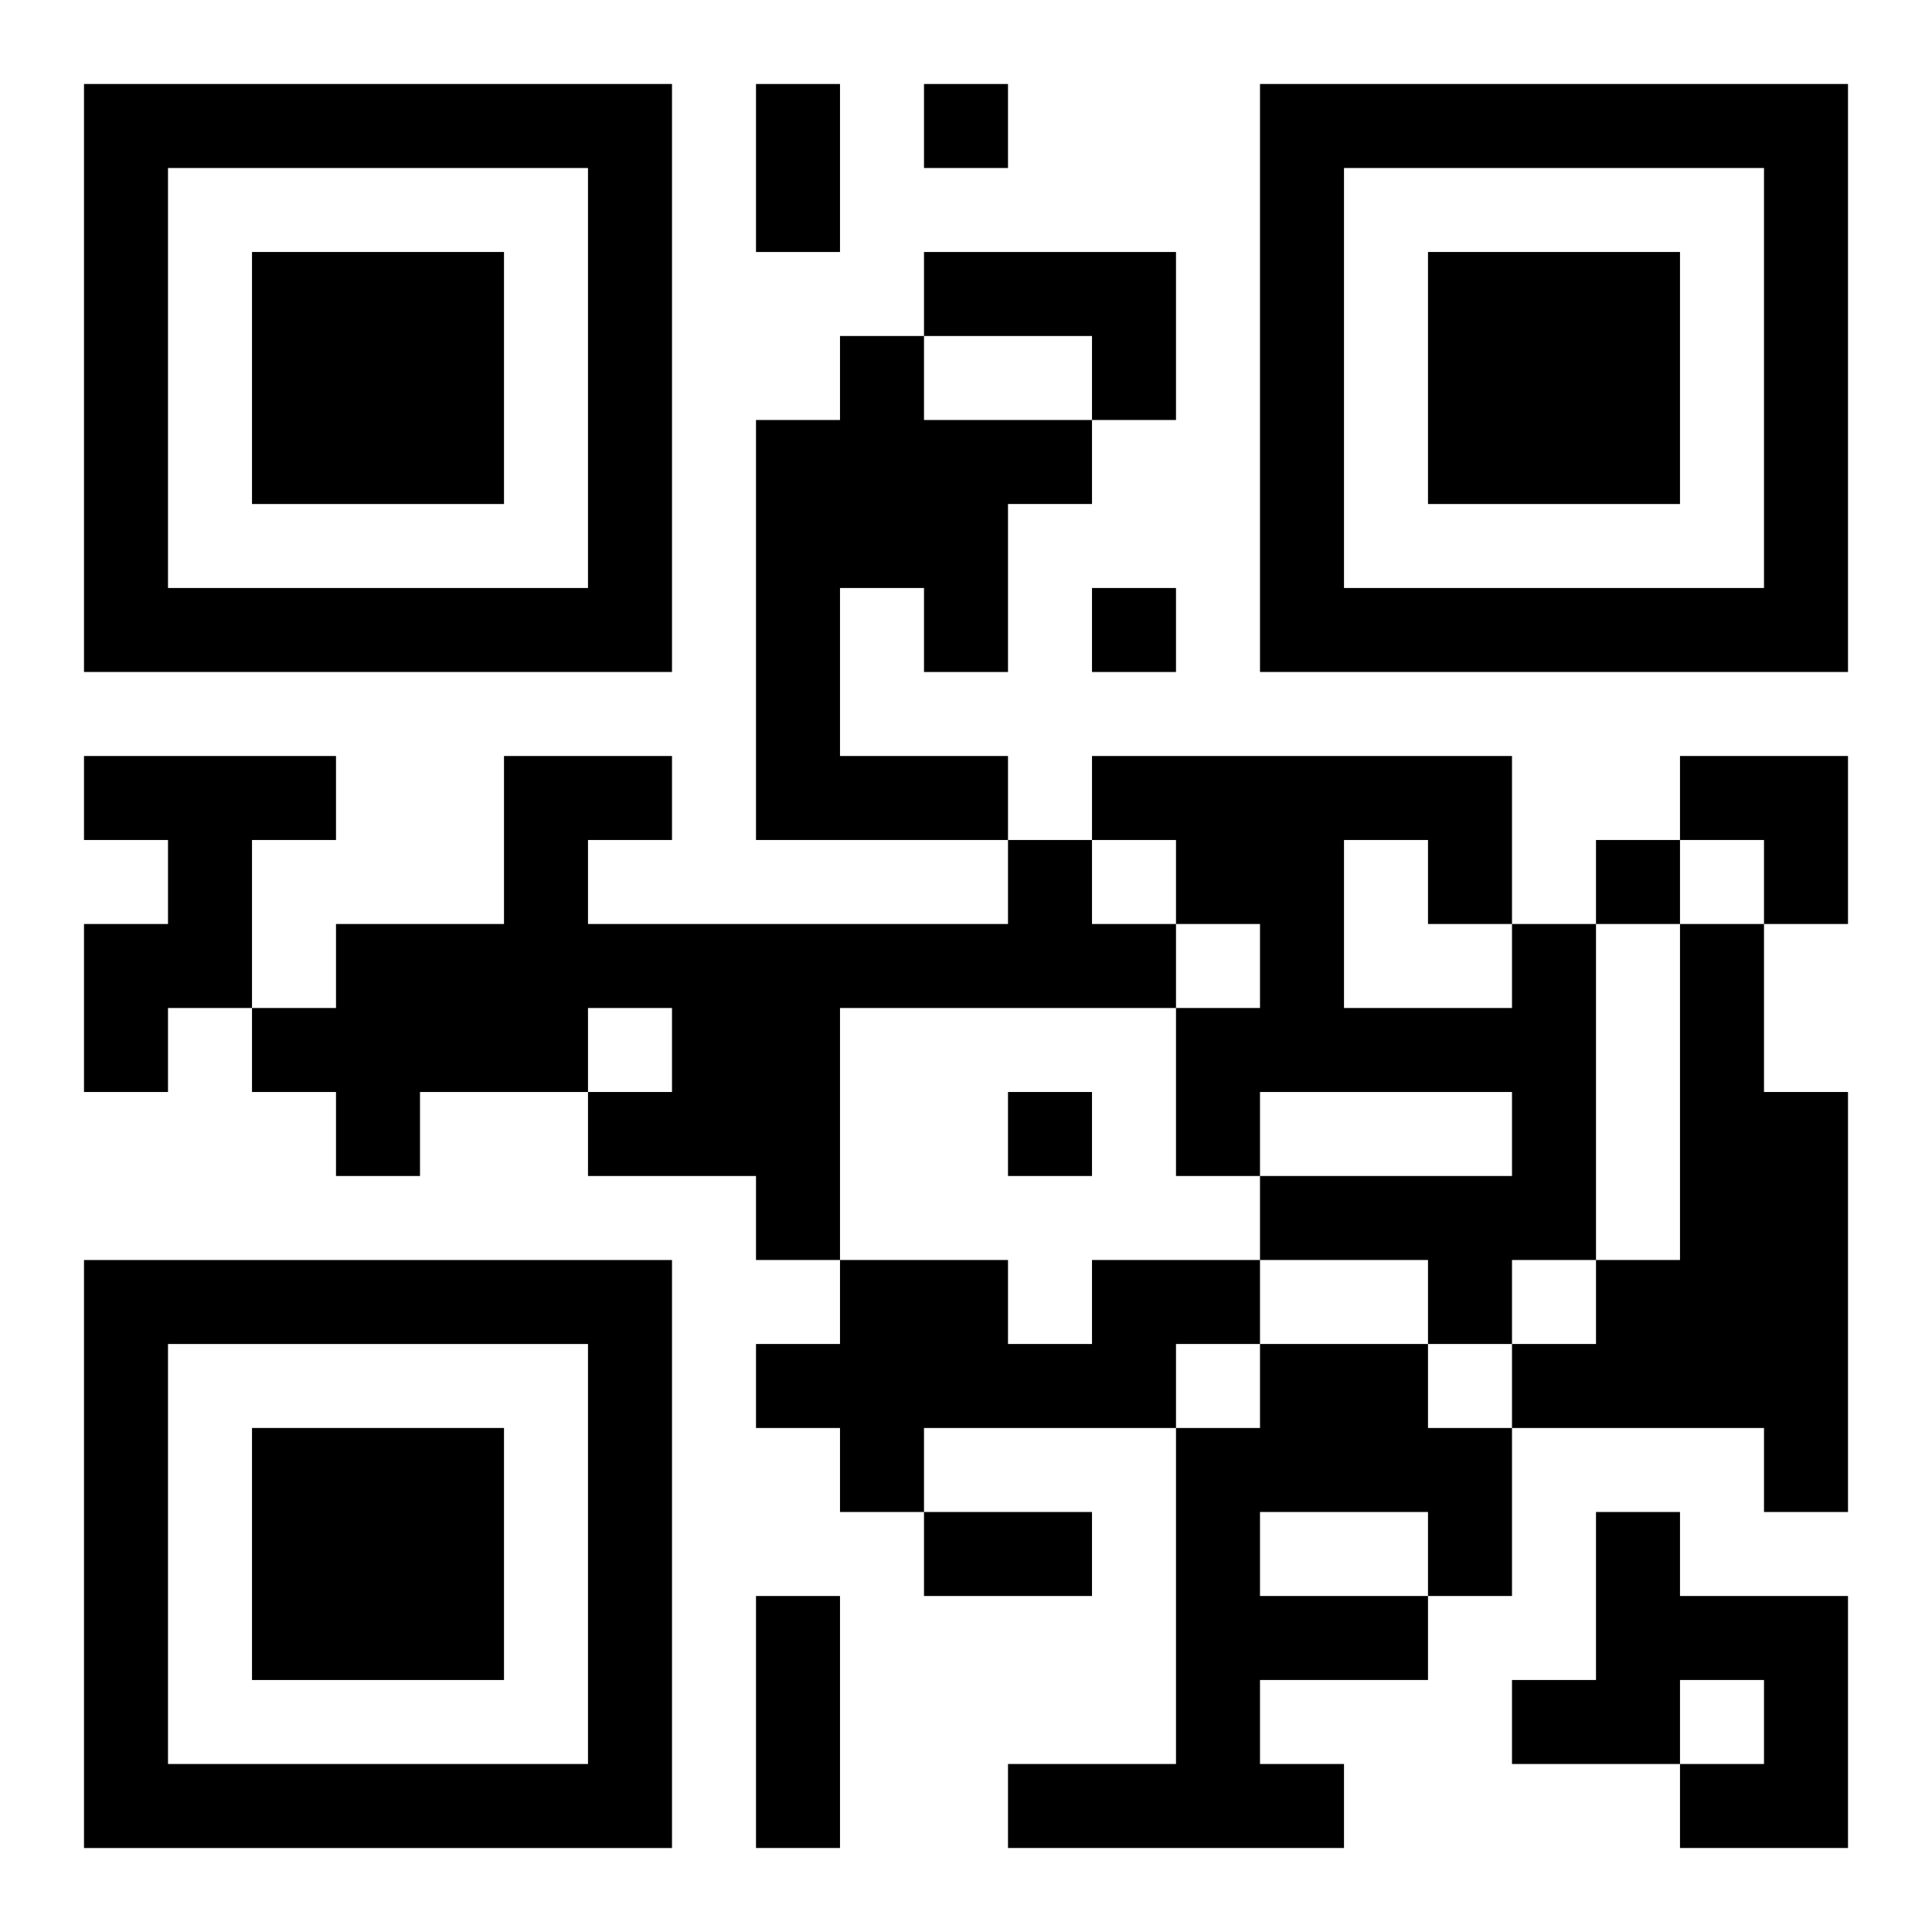 <?xml version="1.0" encoding="UTF-8"?>
<svg width="250" height="250" baseProfile="full" version="1.1" viewBox="-1 -1 23 23" xmlns="http://www.w3.org/2000/svg" xmlns:xlink="http://www.w3.org/1999/xlink"><symbol id="a"><path d="m0 7v7h7v-7h-7zm1 1h5v5h-5v-5zm1 1v3h3v-3h-3z"/></symbol><use y="-7" xlink:href="#a"/><use y="7" xlink:href="#a"/><use x="14" y="-7" xlink:href="#a"/><path d="m10 2h3v2h-1v-1h-2v-1m-1 1h1v1h2v1h-1v2h-1v-1h-1v2h2v1h-3v-5h1v-1m-9 5h3v1h-1v2h-1v1h-1v-2h1v-1h-1v-1m11 1h1v1h1v1h-4v3h-1v-1h-2v-1h1v-1h-1v1h-2v1h-1v-1h-1v-1h1v-1h2v-2h2v1h-1v1h5v-1m6 1h1v4h-1v1h-1v-1h-2v-1h3v-1h-3v1h-1v-2h1v-1h-1v-1h-1v-1h5v2m-2-1v2h2v-1h-1v-1h-1m4 1h1v2h1v5h-1v-1h-3v-1h1v-1h1v-4m-7 4h2v1h-1v1h-3v1h-1v-1h-1v-1h1v-1h2v1h1v-1m2 1h2v1h1v2h-1v1h-2v1h1v1h-4v-1h2v-4h1v-1m0 2v1h2v-1h-2m4 0h1v1h2v3h-2v-1h1v-1h-1v1h-2v-1h1v-2m-8-17v1h1v-1h-1m2 6v1h1v-1h-1m6 3v1h1v-1h-1m-7 3v1h1v-1h-1m-3-12h1v2h-1v-2m2 17h2v1h-2v-1m-2 1h1v3h-1v-3m11-10h2v2h-1v-1h-1z"/></svg>
